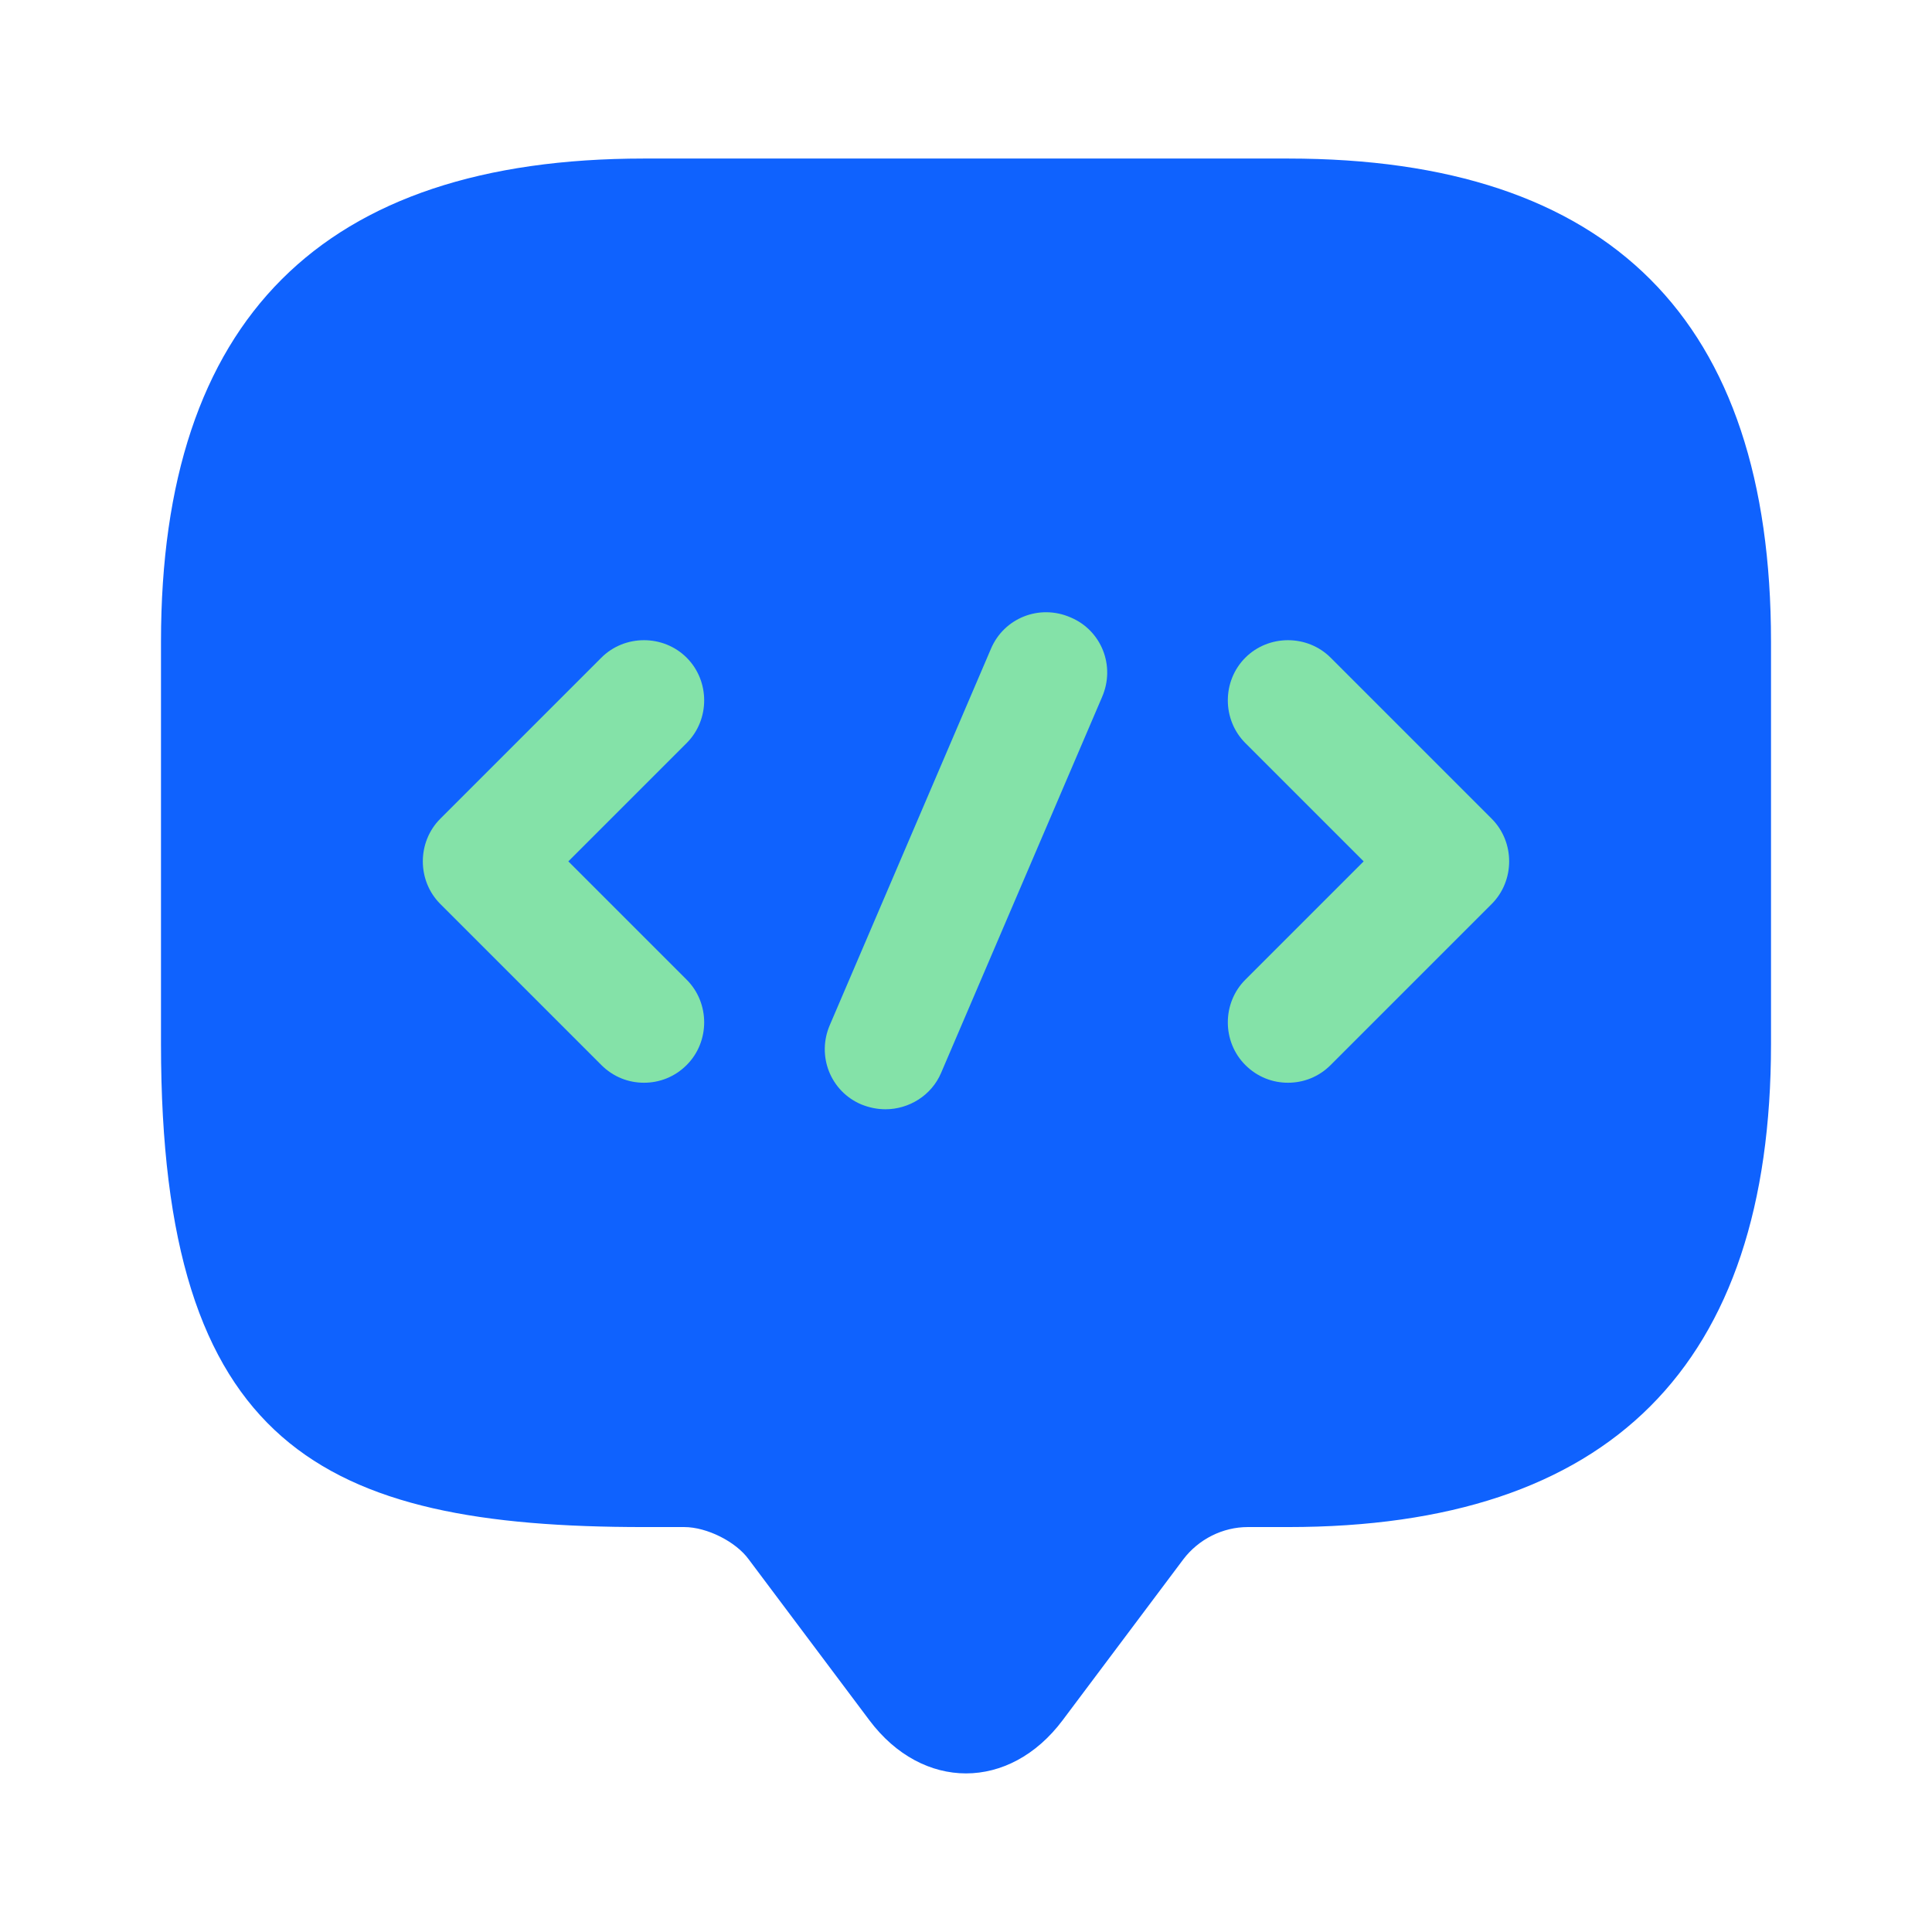 <svg xmlns="http://www.w3.org/2000/svg" width="64" height="64" viewBox="0 0 64 64" fill="none"><path d="M22.667 50.586H21.333C10.667 50.586 5.333 47.919 5.333 34.586V21.252C5.333 10.586 10.667 5.252 21.333 5.252H42.667C53.333 5.252 58.667 10.586 58.667 21.252V34.586C58.667 45.252 53.333 50.586 42.667 50.586H41.333C40.507 50.586 39.707 50.986 39.2 51.653L35.2 56.986C33.44 59.333 30.56 59.333 28.8 56.986L24.8 51.653C24.373 51.066 23.413 50.586 22.667 50.586Z" fill="#0F62FE"></path><path d="M21.333 35.867C20.827 35.867 20.32 35.68 19.92 35.28L14.587 29.947C13.813 29.174 13.813 27.894 14.587 27.12L19.92 21.787C20.693 21.014 21.973 21.014 22.747 21.787C23.52 22.56 23.52 23.84 22.747 24.614L18.827 28.534L22.747 32.454C23.52 33.227 23.52 34.507 22.747 35.28C22.347 35.68 21.84 35.867 21.333 35.867Z" fill="#84E2A8"></path><path d="M42.666 35.867C42.16 35.867 41.653 35.68 41.253 35.28C40.48 34.507 40.48 33.227 41.253 32.454L45.173 28.534L41.253 24.614C40.48 23.84 40.48 22.56 41.253 21.787C42.026 21.014 43.306 21.014 44.08 21.787L49.413 27.12C50.186 27.894 50.186 29.174 49.413 29.947L44.08 35.28C43.68 35.68 43.173 35.867 42.666 35.867Z" fill="#84E2A8"></path><path d="M29.333 36.746C29.066 36.746 28.8 36.693 28.533 36.586C27.52 36.159 27.04 34.986 27.493 33.946L32.826 21.493C33.253 20.479 34.426 19.999 35.466 20.453C36.48 20.879 36.96 22.053 36.506 23.093L31.173 35.546C30.853 36.293 30.106 36.746 29.333 36.746Z" fill="#84E2A8"></path></svg>